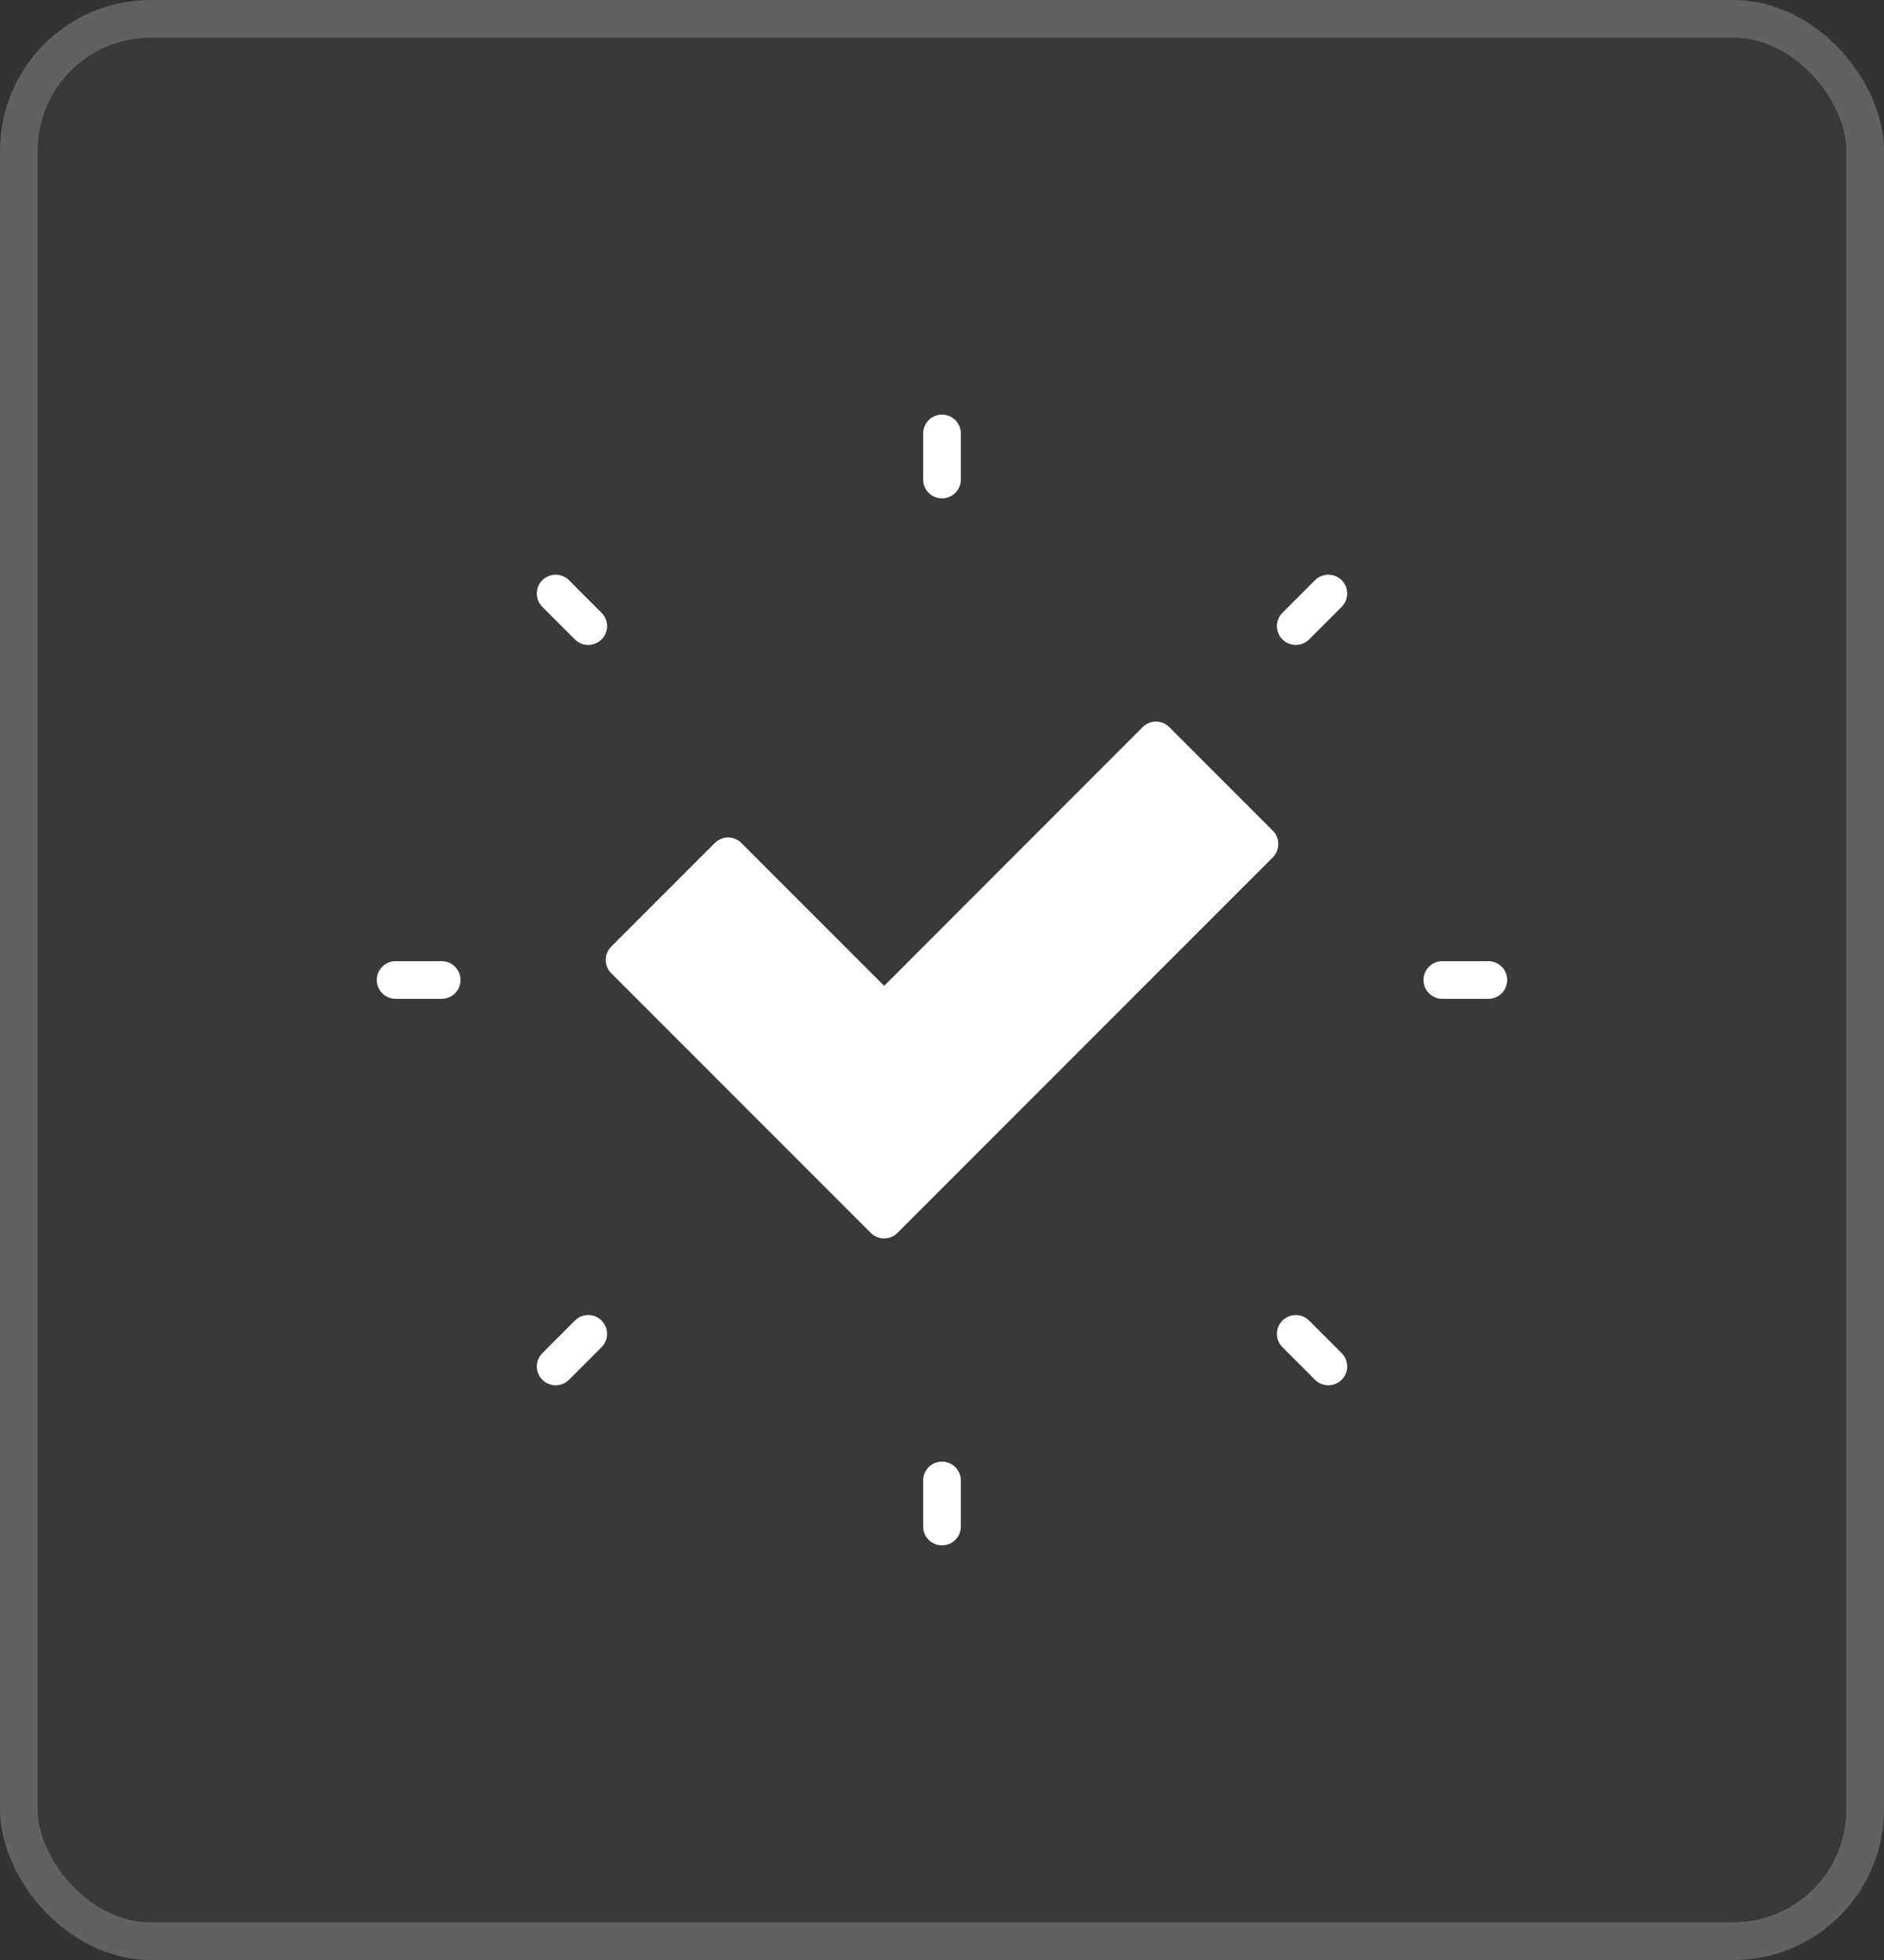 <?xml version="1.0" encoding="UTF-8"?> <svg xmlns="http://www.w3.org/2000/svg" width="50" height="52" viewBox="0 0 50 52" fill="none"><rect x="0" y="0" width="50" height="52" fill="#333333" stroke="none"/><rect width="50" height="52" rx="4" fill="white" fill-opacity="0.03"></rect><rect x="0.5" y="0.5" width="49" height="51" rx="3.5" stroke="white" stroke-opacity="0.2"></rect><path d="M25.5 12.722V11.5C25.5 11.224 25.276 11 25 11C24.724 11 24.5 11.224 24.5 11.5V12.722C24.5 12.998 24.724 13.222 25 13.222C25.276 13.222 25.5 12.998 25.5 12.722Z" fill="white"></path><path d="M24.5 39.278V40.5C24.5 40.776 24.724 41 25 41C25.276 41 25.5 40.776 25.5 40.5V39.278C25.5 39.002 25.276 38.778 25 38.778C24.724 38.778 24.5 39.002 24.5 39.278Z" fill="white"></path><path d="M37.778 26C37.778 26.276 38.002 26.5 38.278 26.5H39.5C39.776 26.5 40 26.276 40 26C40 25.724 39.776 25.5 39.5 25.5H38.278C38.002 25.5 37.778 25.724 37.778 26Z" fill="white"></path><path d="M10.5 26.5H11.722C11.998 26.5 12.222 26.276 12.222 26C12.222 25.724 11.998 25.5 11.722 25.5H10.5C10.224 25.5 10 25.724 10 26C10 26.276 10.224 26.5 10.5 26.5Z" fill="white"></path><path d="M35.606 15.393C35.411 15.198 35.095 15.198 34.899 15.393L34.035 16.258C33.84 16.453 33.84 16.769 34.035 16.965C34.133 17.062 34.261 17.111 34.389 17.111C34.517 17.111 34.645 17.062 34.742 16.965L35.606 16.101C35.802 15.905 35.802 15.589 35.606 15.393Z" fill="white"></path><path d="M14.394 36.606C14.491 36.704 14.619 36.753 14.747 36.753C14.875 36.753 15.003 36.704 15.101 36.606L15.965 35.742C16.16 35.547 16.16 35.231 15.965 35.035C15.769 34.84 15.453 34.84 15.258 35.035L14.394 35.9C14.198 36.095 14.198 36.411 14.394 36.606Z" fill="white"></path><path d="M34.899 36.606C34.997 36.704 35.125 36.753 35.253 36.753C35.381 36.753 35.509 36.704 35.606 36.606C35.802 36.411 35.802 36.095 35.606 35.9L34.742 35.035C34.547 34.84 34.231 34.84 34.035 35.035C33.84 35.231 33.84 35.547 34.035 35.742L34.899 36.606Z" fill="white"></path><path d="M15.258 16.965C15.355 17.062 15.483 17.111 15.611 17.111C15.739 17.111 15.867 17.062 15.965 16.965C16.16 16.769 16.16 16.453 15.965 16.258L15.101 15.393C14.905 15.198 14.589 15.198 14.394 15.393C14.198 15.589 14.198 15.905 14.394 16.101L15.258 16.965Z" fill="white"></path><path d="M33.925 22.39C33.925 22.26 33.876 22.13 33.781 22.04L31.03 19.29C30.835 19.095 30.52 19.095 30.326 19.29L23.465 26.155L19.675 22.365C19.48 22.17 19.166 22.17 18.971 22.365L16.221 25.115C16.026 25.31 16.026 25.625 16.221 25.82L23.11 32.71C23.206 32.805 23.331 32.855 23.465 32.855C23.596 32.855 23.726 32.805 23.816 32.71L33.781 22.745C33.876 22.65 33.925 22.525 33.925 22.39Z" fill="white"></path></svg> 